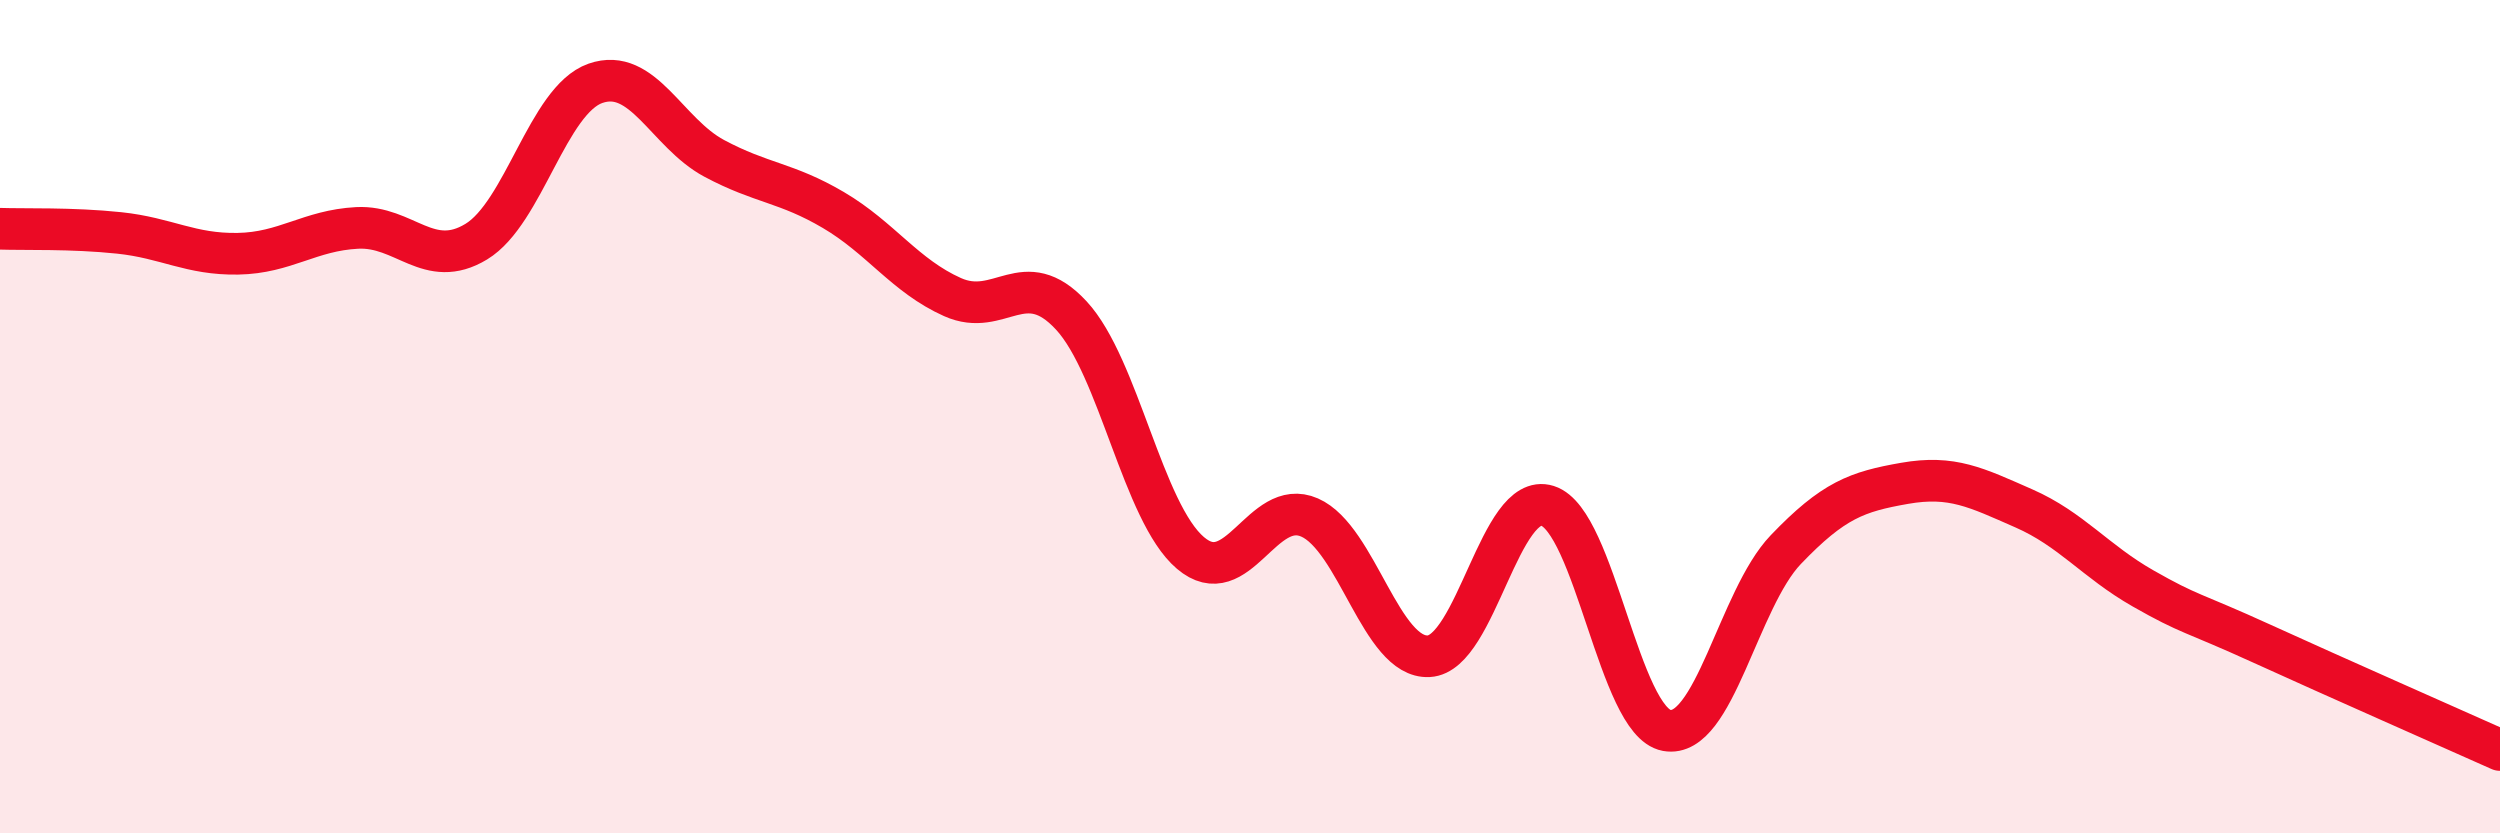 
    <svg width="60" height="20" viewBox="0 0 60 20" xmlns="http://www.w3.org/2000/svg">
      <path
        d="M 0,5.49 C 0.57,5.51 1.72,5.47 2.86,5.59 C 4,5.71 4.57,6.11 5.71,6.09 C 6.85,6.07 7.43,5.53 8.57,5.47 C 9.71,5.41 10.29,6.49 11.43,5.8 C 12.57,5.11 13.15,2.4 14.29,2 C 15.43,1.6 16,3.19 17.14,3.8 C 18.28,4.41 18.86,4.37 20,5.04 C 21.14,5.71 21.72,6.62 22.86,7.13 C 24,7.64 24.57,6.34 25.71,7.57 C 26.85,8.8 27.43,12.3 28.57,13.27 C 29.71,14.24 30.29,11.92 31.43,12.42 C 32.57,12.92 33.15,15.81 34.29,15.75 C 35.43,15.69 36,11.78 37.14,12.14 C 38.28,12.5 38.86,17.32 40,17.53 C 41.14,17.74 41.72,14.38 42.86,13.19 C 44,12 44.57,11.8 45.71,11.6 C 46.85,11.4 47.43,11.7 48.57,12.2 C 49.71,12.7 50.29,13.47 51.43,14.12 C 52.57,14.77 52.58,14.67 54.29,15.45 C 56,16.23 58.86,17.49 60,18L60 20L0 20Z"
        fill="#EB0A25"
        opacity="0.1"
        stroke-linecap="round"
        stroke-linejoin="round"
      />
      <path
        d="M 0,5.49 C 0.57,5.51 1.72,5.47 2.86,5.59 C 4,5.71 4.57,6.11 5.71,6.09 C 6.85,6.07 7.43,5.53 8.57,5.47 C 9.71,5.41 10.29,6.49 11.43,5.8 C 12.57,5.11 13.15,2.4 14.29,2 C 15.43,1.6 16,3.19 17.14,3.8 C 18.28,4.41 18.86,4.37 20,5.04 C 21.14,5.71 21.72,6.62 22.86,7.13 C 24,7.64 24.57,6.34 25.71,7.57 C 26.85,8.8 27.43,12.3 28.57,13.27 C 29.71,14.24 30.29,11.92 31.43,12.42 C 32.57,12.92 33.15,15.81 34.29,15.75 C 35.43,15.69 36,11.78 37.14,12.14 C 38.28,12.5 38.86,17.32 40,17.53 C 41.14,17.74 41.72,14.38 42.86,13.19 C 44,12 44.57,11.8 45.71,11.6 C 46.85,11.4 47.43,11.7 48.57,12.2 C 49.71,12.7 50.29,13.47 51.43,14.12 C 52.57,14.77 52.58,14.67 54.29,15.45 C 56,16.23 58.86,17.49 60,18"
        stroke="#EB0A25"
        stroke-width="1"
        fill="none"
        stroke-linecap="round"
        stroke-linejoin="round"
      />
    </svg>
  